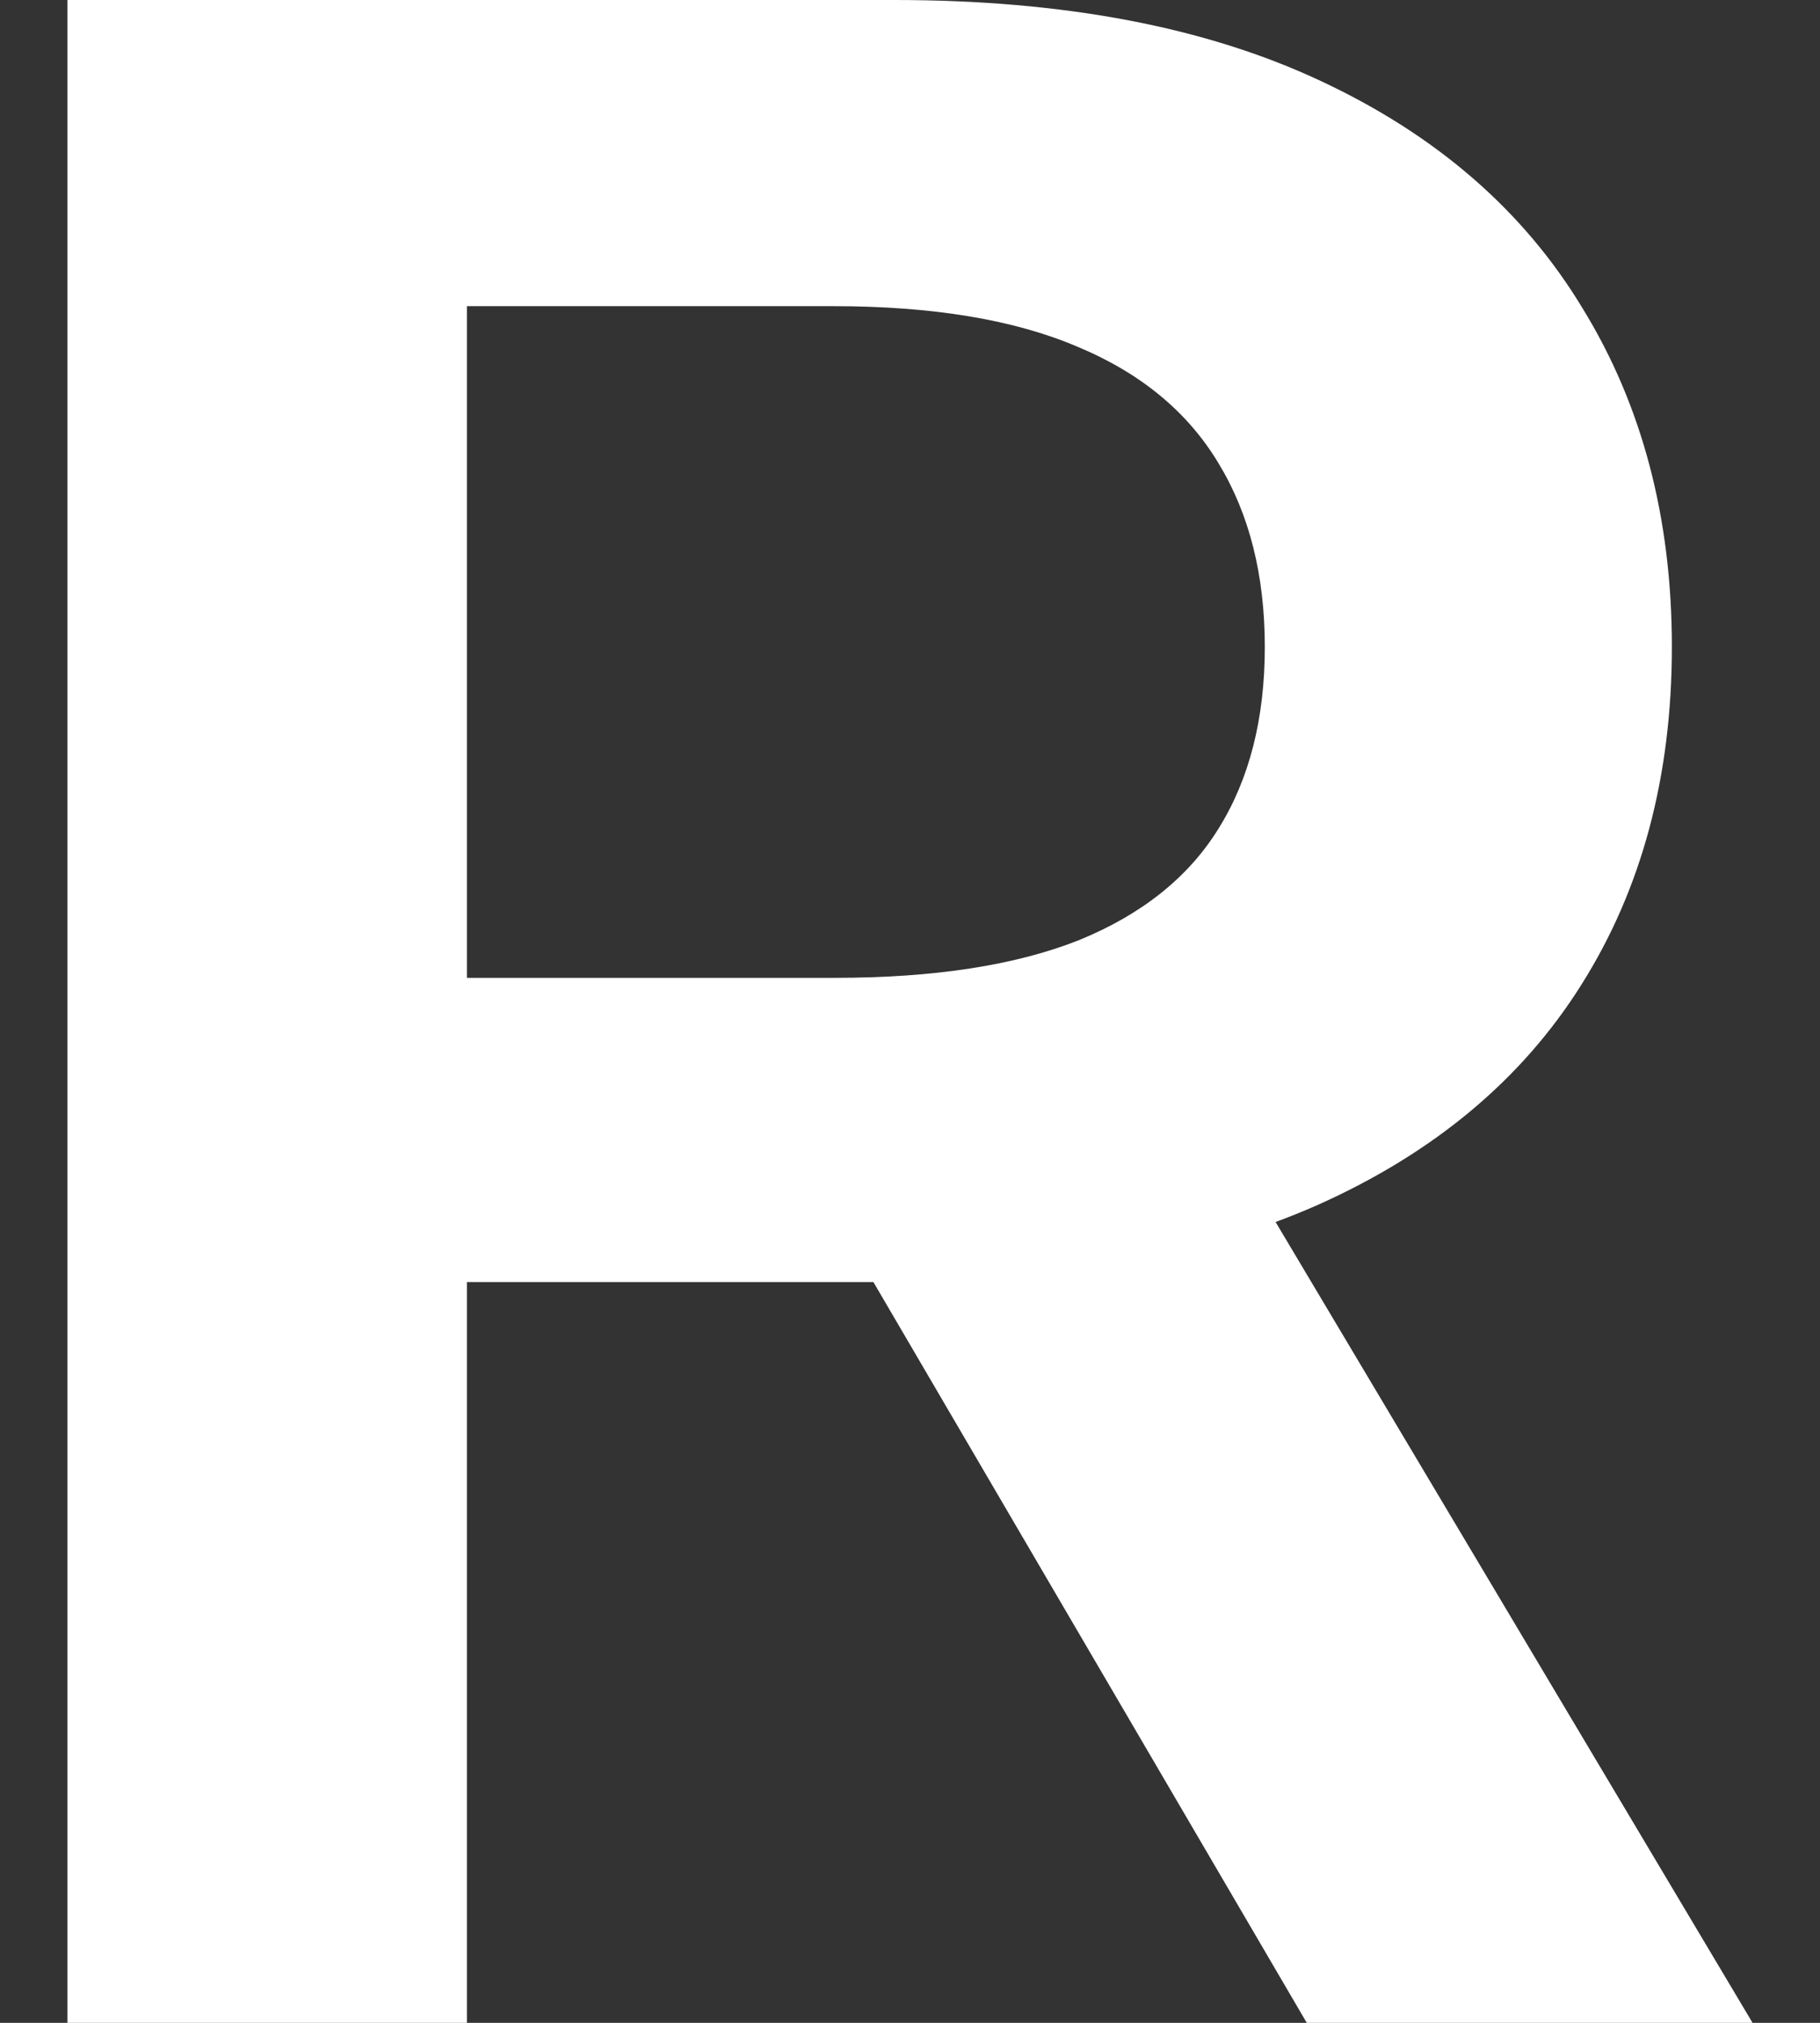 <svg width="18" height="20" viewBox="0 0 18 20" fill="none" xmlns="http://www.w3.org/2000/svg">
<rect x="0" y="0" width="18" height="20" fill="#333333" stroke="none"/>
<path d="M0.667 20V0H8.846C10.521 0 11.927 0.267 13.063 0.801C14.206 1.335 15.069 2.083 15.651 3.047C16.24 4.004 16.535 5.12 16.535 6.396C16.535 7.679 16.236 8.792 15.64 9.736C15.051 10.674 14.181 11.4 13.031 11.914C11.881 12.422 10.468 12.676 8.792 12.676H2.967V9.668H8.26C9.24 9.668 10.042 9.544 10.667 9.297C11.291 9.043 11.753 8.675 12.051 8.193C12.356 7.705 12.509 7.106 12.509 6.396C12.509 5.687 12.356 5.081 12.051 4.58C11.746 4.072 11.281 3.688 10.656 3.428C10.031 3.161 9.225 3.027 8.239 3.027H4.618V20H0.667ZM11.934 10.938L17.333 20H12.924L7.621 10.938H11.934Z" fill="white"/>
</svg>
